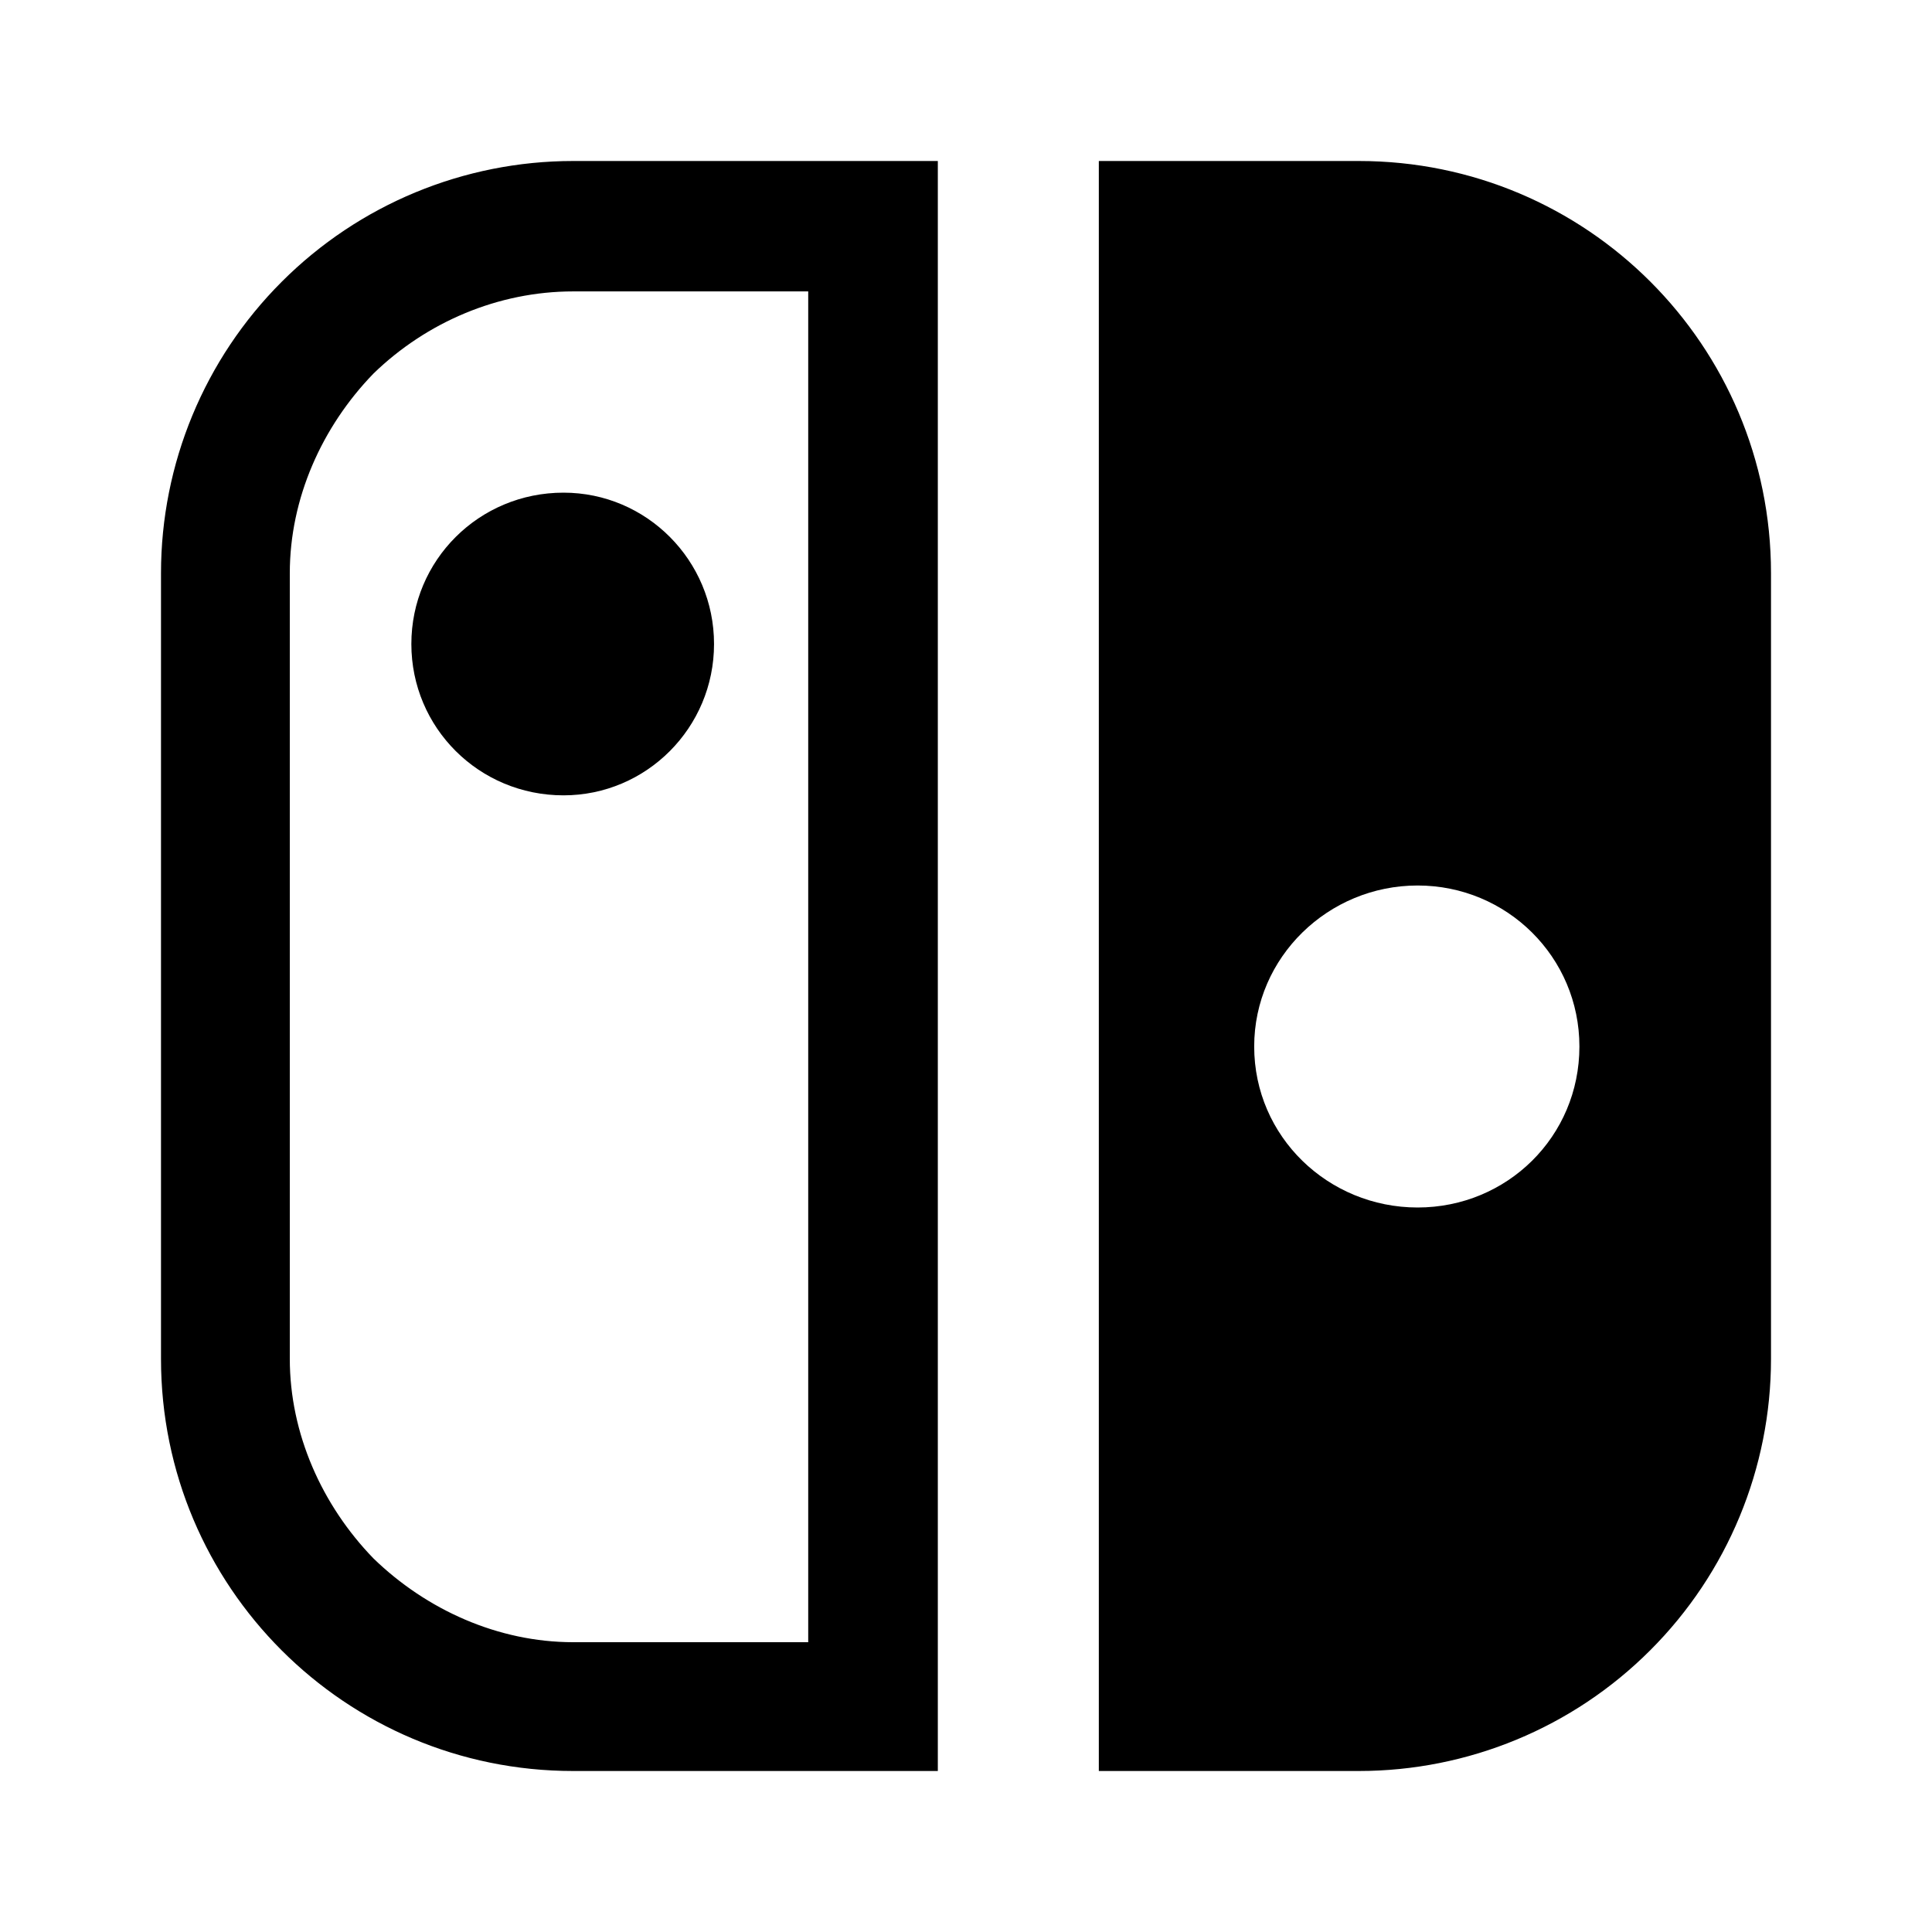 <svg width="24" height="24" viewBox="0 0 24 24" fill="none" xmlns="http://www.w3.org/2000/svg">
<path d="M10.04 20.4H7.12C6.19 20.4 5.3 20 4.64 19.36C4 18.7 3.6 17.81 3.6 16.88V7.12C3.6 6.19 4 5.3 4.64 4.64C5.3 4 6.19 3.62 7.12 3.62H10.04V20.4ZM7.12 2C5.762 2 4.46 2.539 3.5 3.5C2.539 4.46 2 5.762 2 7.12V16.88C2 19.71 4.29 22 7.12 22H11.65V2H7.12ZM5.11 8C5.11 9.04 5.95 9.88 7 9.88C8.03 9.88 8.87 9.04 8.87 8C8.87 6.96 8.03 6.12 7 6.12C5.95 6.12 5.11 6.96 5.11 8ZM17.61 11C18.72 11 19.62 11.89 19.62 13C19.62 14.12 18.72 15 17.61 15C16.5 15 15.58 14.12 15.58 13C15.58 11.89 16.5 11 17.61 11ZM16.88 22C18.238 22 19.54 21.461 20.5 20.5C21.461 19.54 22 18.238 22 16.88V7.12C22 4.29 19.71 2 16.88 2H13.65V22H16.88Z" fill="black"/>
</svg>
